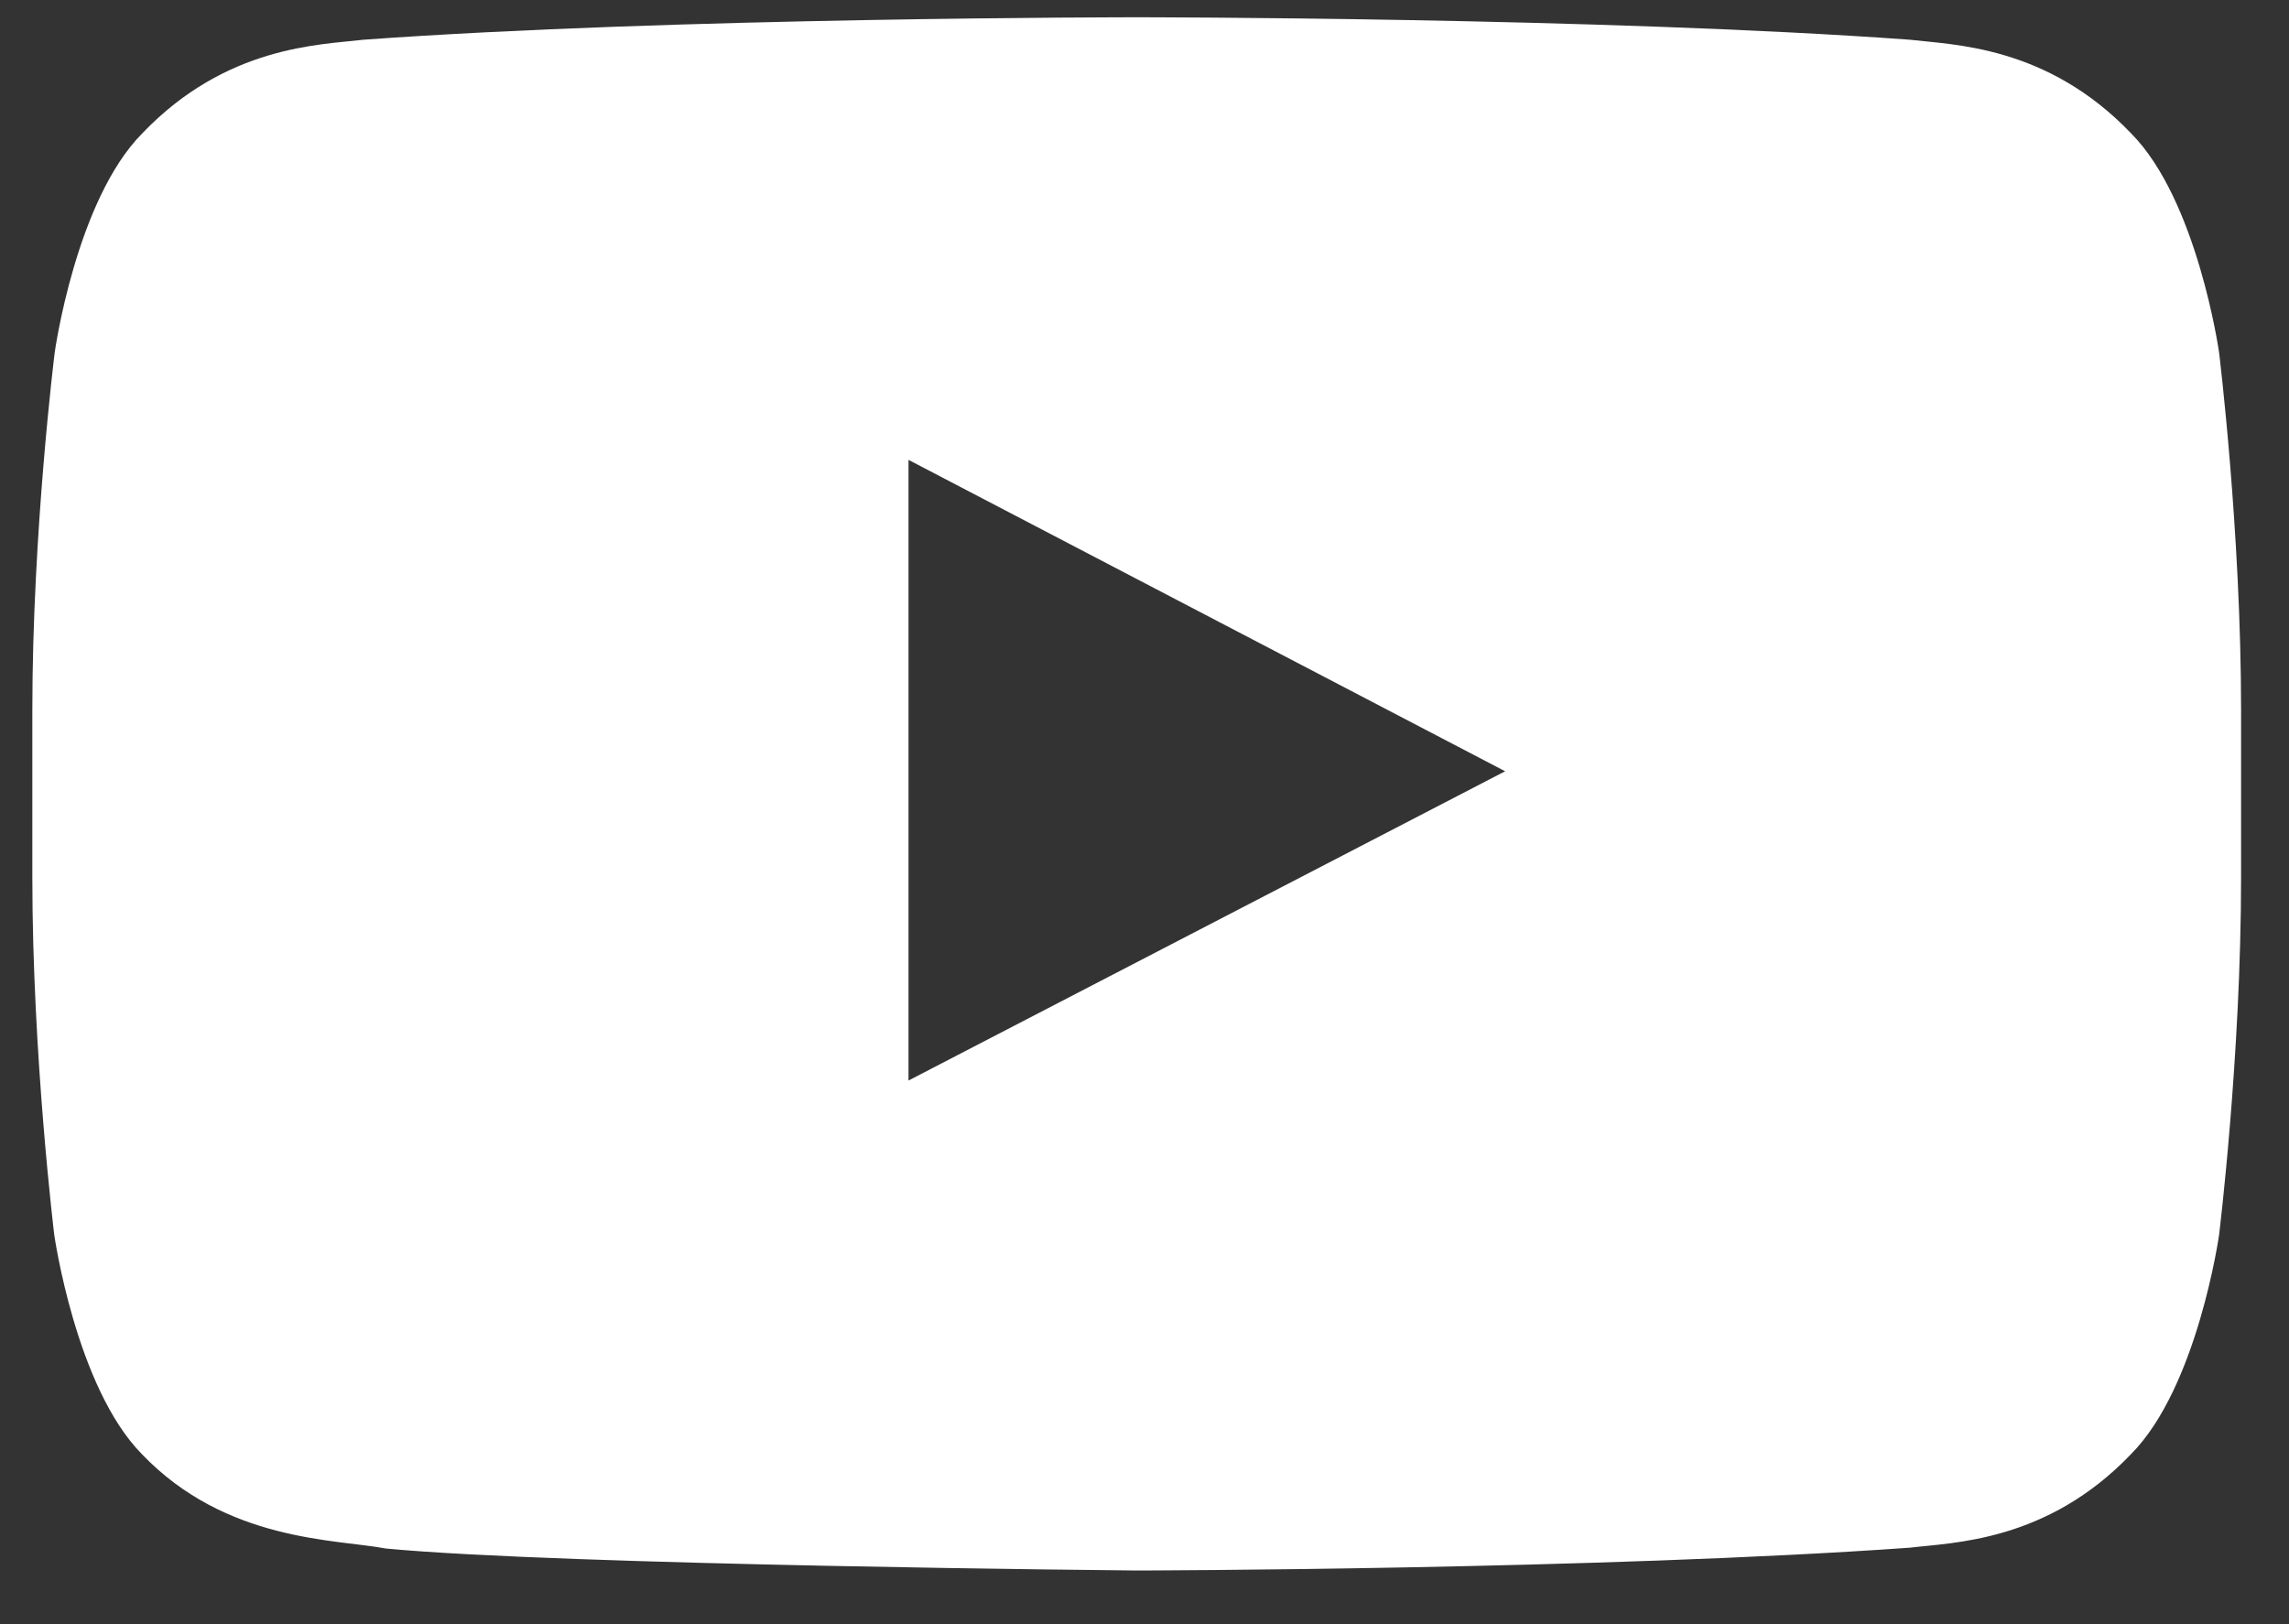 <svg width="31" height="22" viewBox="0 0 31 22" fill="none" xmlns="http://www.w3.org/2000/svg">
<rect x="0" y="0" width="31" height="22" fill="#333333" stroke="none"/>
<path d="M30.053 4.774C30.053 4.774 29.761 2.712 28.861 1.806C27.722 0.614 26.448 0.608 25.864 0.538C21.681 0.234 15.4 0.234 15.4 0.234H15.389C15.389 0.234 9.108 0.234 4.925 0.538C4.34 0.608 3.067 0.614 1.927 1.806C1.028 2.712 0.741 4.774 0.741 4.774C0.741 4.774 0.438 7.199 0.438 9.617V11.884C0.438 14.303 0.735 16.728 0.735 16.728C0.735 16.728 1.028 18.79 1.921 19.696C3.061 20.888 4.556 20.847 5.223 20.975C7.618 21.203 15.394 21.273 15.394 21.273C15.394 21.273 21.681 21.262 25.864 20.964C26.448 20.893 27.722 20.888 28.861 19.696C29.761 18.79 30.053 16.728 30.053 16.728C30.053 16.728 30.351 14.309 30.351 11.884V9.617C30.351 7.199 30.053 4.774 30.053 4.774ZM12.304 14.636V6.229L20.384 10.447L12.304 14.636Z" fill="white"/>
</svg>
